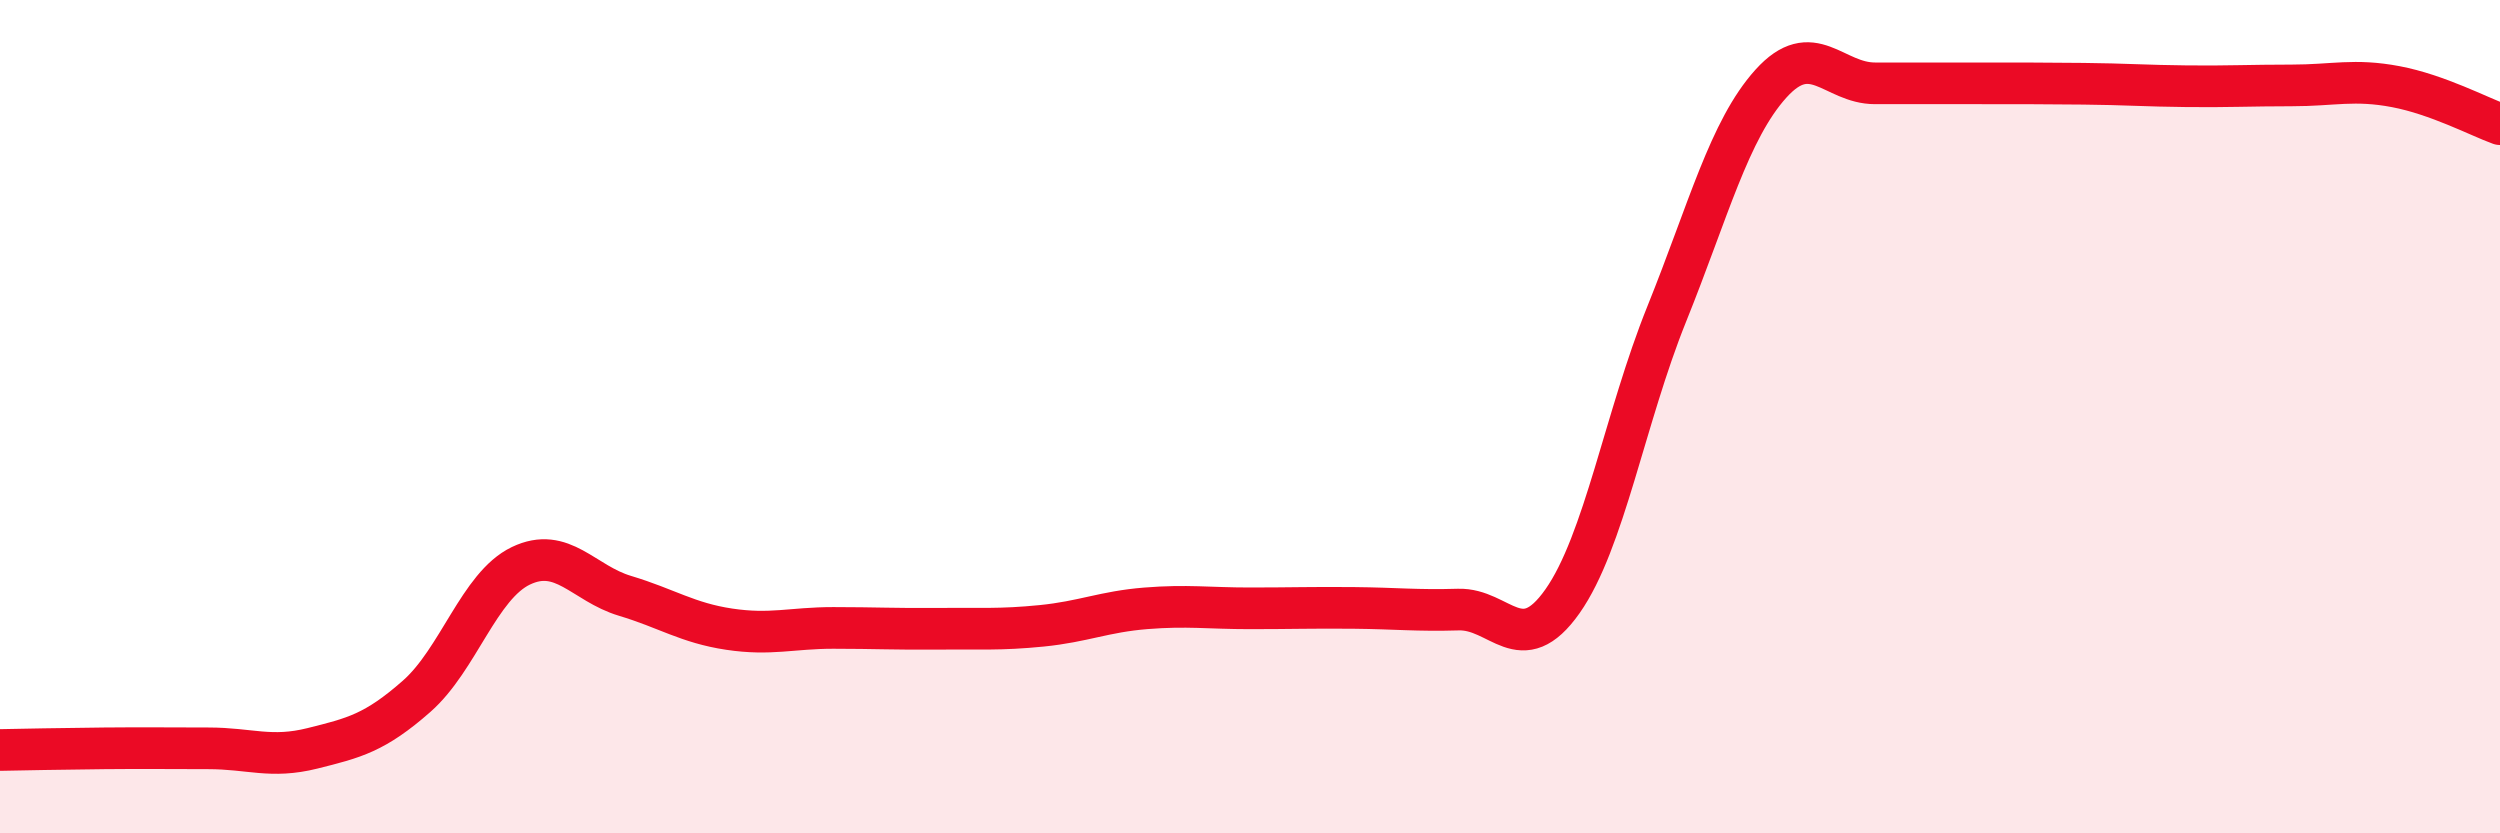 
    <svg width="60" height="20" viewBox="0 0 60 20" xmlns="http://www.w3.org/2000/svg">
      <path
        d="M 0,18 C 0.5,17.99 1.5,17.97 2.5,17.96 C 3.5,17.95 4,17.96 5,17.96 C 6,17.96 6.5,18.21 7.5,17.96 C 8.5,17.71 9,17.59 10,16.71 C 11,15.83 11.5,14.06 12.5,13.58 C 13.5,13.1 14,14 15,14.3 C 16,14.6 16.5,14.95 17.5,15.1 C 18.5,15.25 19,15.07 20,15.07 C 21,15.07 21.5,15.1 22.5,15.09 C 23.5,15.08 24,15.12 25,15.02 C 26,14.92 26.5,14.68 27.5,14.6 C 28.5,14.52 29,14.6 30,14.6 C 31,14.6 31.5,14.58 32.5,14.59 C 33.5,14.6 34,14.66 35,14.63 C 36,14.6 36.5,15.85 37.5,14.43 C 38.5,13.01 39,10.02 40,7.54 C 41,5.06 41.5,3.12 42.5,2.01 C 43.5,0.9 44,2 45,2 C 46,2 46.5,2 47.5,2 C 48.5,2 49,2 50,2.01 C 51,2.02 51.5,2.06 52.5,2.07 C 53.5,2.08 54,2.05 55,2.05 C 56,2.05 56.5,1.89 57.5,2.08 C 58.5,2.27 59.5,2.8 60,2.98L60 20L0 20Z"
        fill="#EB0A25"
        opacity="0.1"
        stroke-linecap="round"
        stroke-linejoin="round"
      />
      <path
        d="M 0,18 C 0.5,17.99 1.5,17.97 2.5,17.96 C 3.5,17.95 4,17.96 5,17.96 C 6,17.96 6.5,18.21 7.5,17.96 C 8.5,17.71 9,17.59 10,16.71 C 11,15.83 11.5,14.06 12.5,13.58 C 13.5,13.1 14,14 15,14.3 C 16,14.6 16.5,14.95 17.5,15.1 C 18.5,15.25 19,15.07 20,15.07 C 21,15.07 21.5,15.1 22.5,15.09 C 23.5,15.08 24,15.12 25,15.02 C 26,14.92 26.5,14.68 27.5,14.6 C 28.5,14.52 29,14.6 30,14.6 C 31,14.6 31.5,14.58 32.5,14.59 C 33.5,14.6 34,14.66 35,14.63 C 36,14.6 36.5,15.85 37.5,14.43 C 38.5,13.01 39,10.02 40,7.54 C 41,5.06 41.5,3.12 42.5,2.01 C 43.5,0.9 44,2 45,2 C 46,2 46.5,2 47.5,2 C 48.5,2 49,2 50,2.01 C 51,2.02 51.5,2.06 52.5,2.07 C 53.5,2.08 54,2.05 55,2.05 C 56,2.05 56.5,1.89 57.5,2.08 C 58.5,2.27 59.5,2.8 60,2.98"
        stroke="#EB0A25"
        stroke-width="1"
        fill="none"
        stroke-linecap="round"
        stroke-linejoin="round"
      />
    </svg>
  